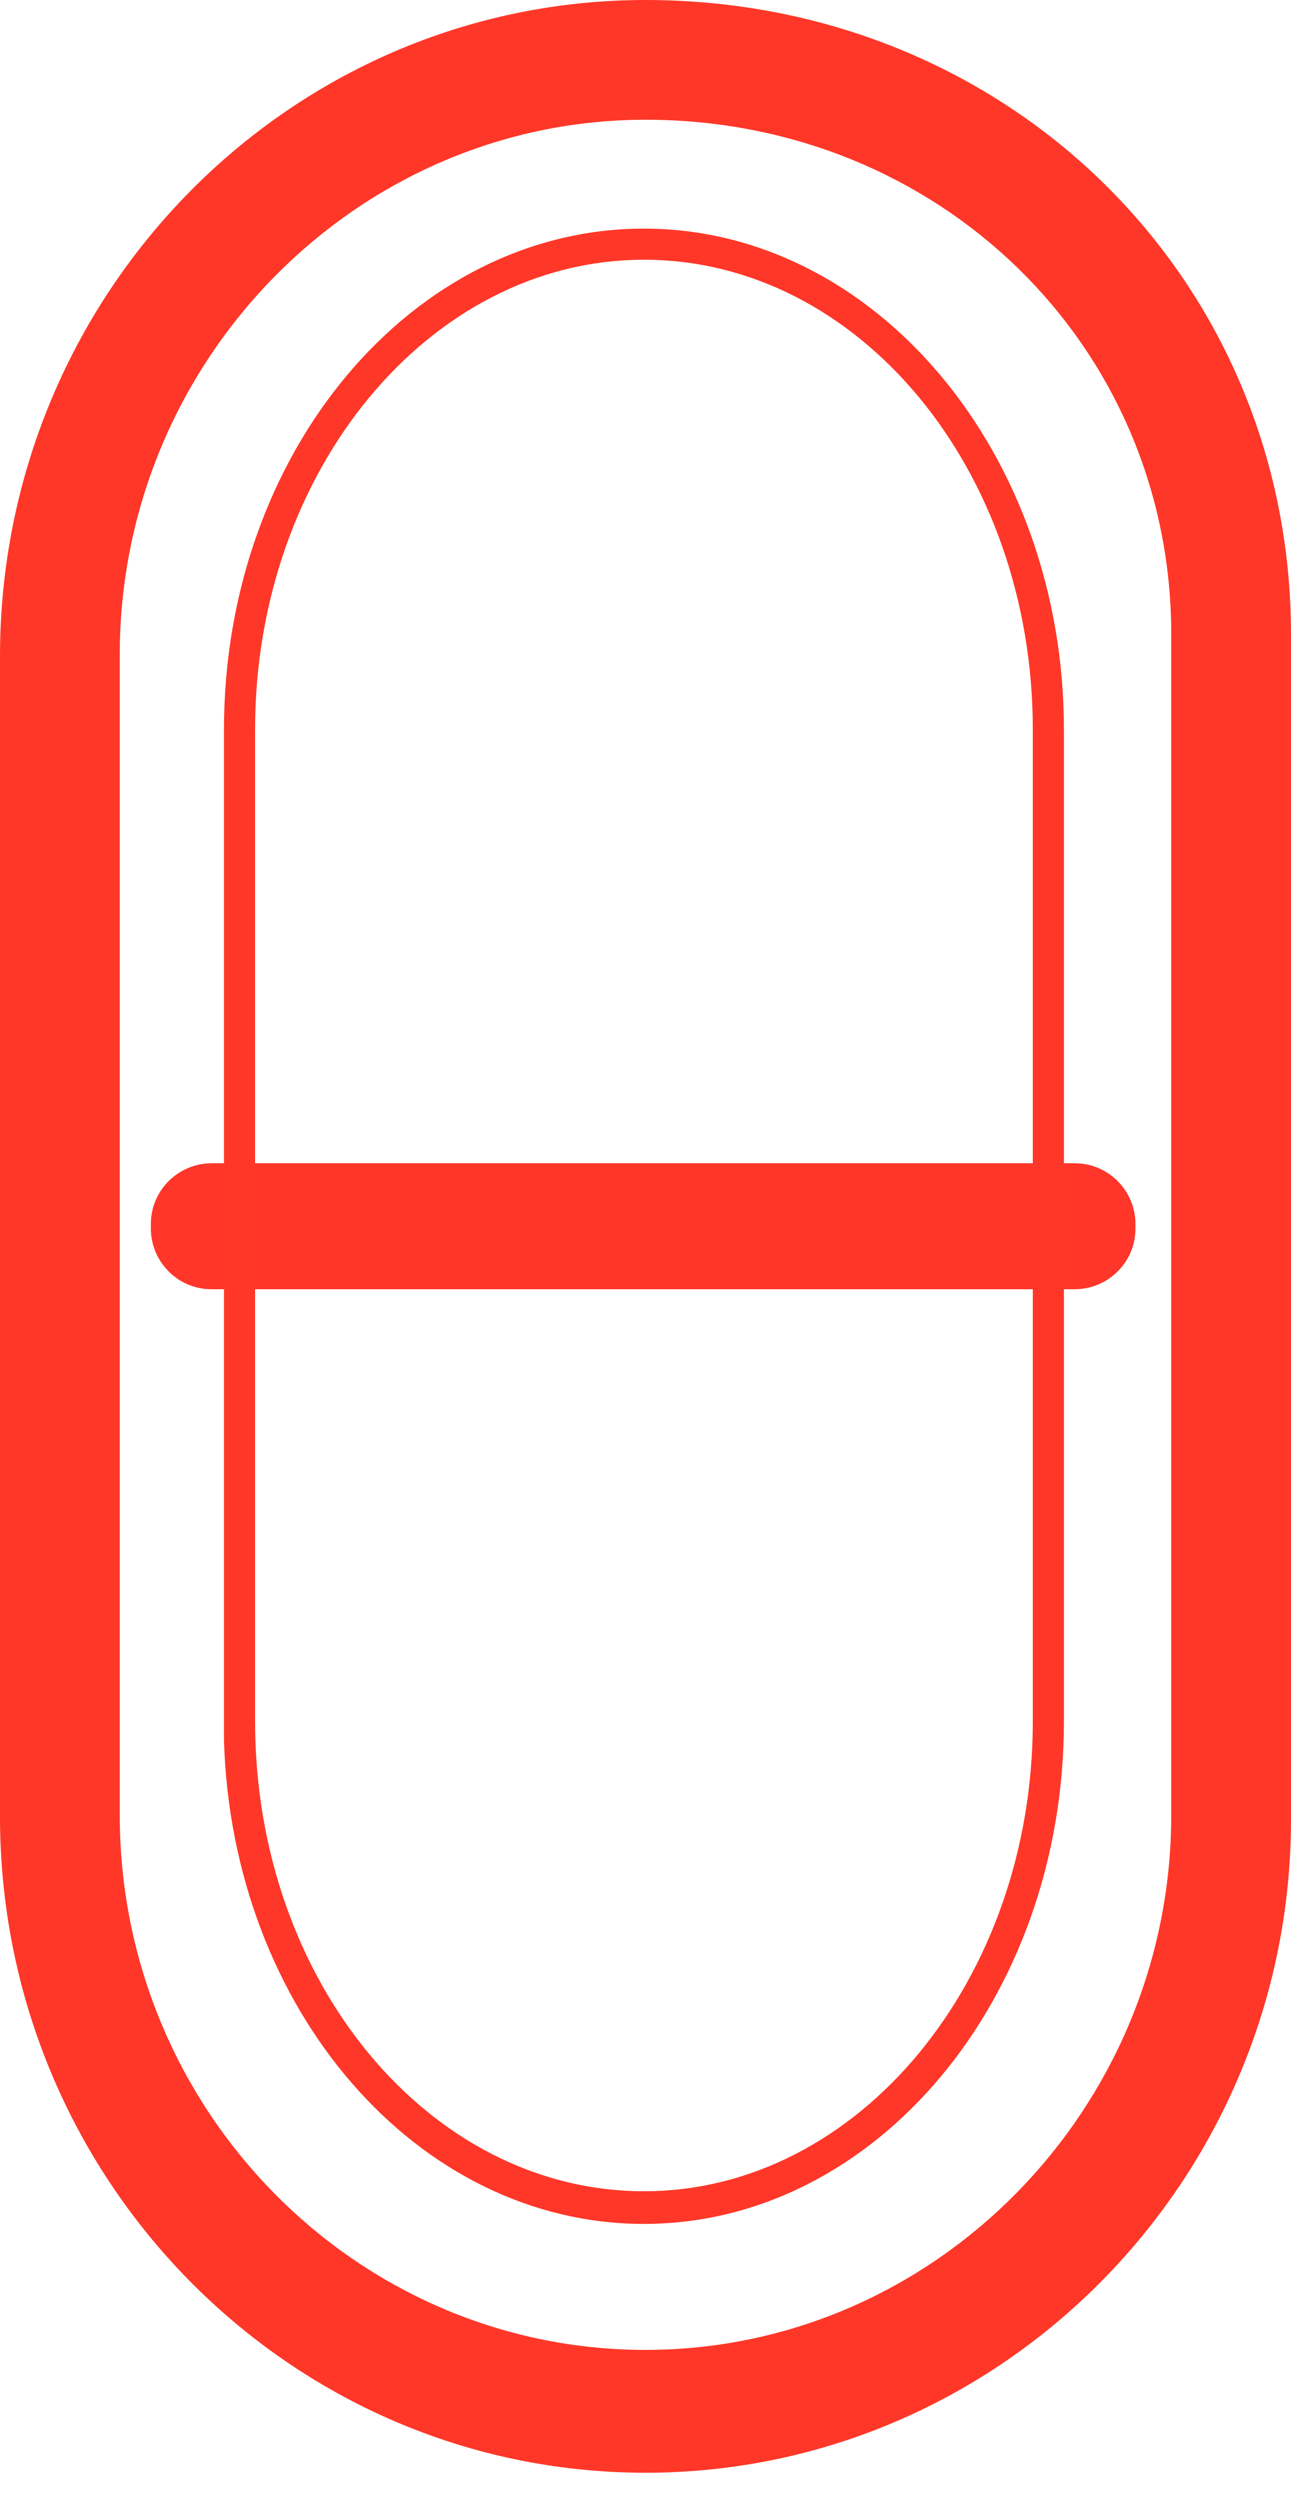 <svg width="47" height="91" viewBox="0 0 47 91" fill="none" xmlns="http://www.w3.org/2000/svg">
<path d="M23.5 90.036C10.533 90.036 0 79.334 0 66.14V23.896C0 10.702 10.533 0 23.5 0C36.694 0 47 10.136 47 23.104V23.387C47 23.84 47 24.576 47 24.916V29.785V66.253C47 79.334 36.468 90.036 23.5 90.036ZM23.5 4.36C12.967 4.36 4.36 13.137 4.36 23.84V66.083C4.36 76.842 12.967 85.563 23.5 85.563C34.032 85.563 42.64 76.785 42.64 66.083V29.616V24.689V24.633C42.64 24.406 42.64 23.67 42.64 23.273V22.99C42.583 12.571 34.202 4.36 23.5 4.36Z" fill="#FF3728"/>
<path d="M39.129 46.943H7.701C6.455 46.943 5.493 45.924 5.493 44.735V44.565C5.493 43.319 6.512 42.357 7.701 42.357H39.129C40.375 42.357 41.337 43.376 41.337 44.565V44.735C41.337 45.981 40.318 46.943 39.129 46.943Z" fill="#FF3629"/>
<path d="M23.443 80.976C15.176 80.976 8.437 73.161 8.154 63.365V63.139C8.154 62.969 8.154 62.855 8.154 62.685V62.629V58.552V26.558C8.154 16.478 15.006 8.324 23.443 8.324C31.881 8.324 38.733 16.535 38.733 26.558V62.685C38.733 72.765 31.881 80.976 23.443 80.976ZM9.287 61.44V62.685C9.287 72.142 15.629 79.787 23.443 79.787C31.258 79.787 37.6 72.085 37.6 62.685V26.558C37.6 17.101 31.258 9.457 23.443 9.457C15.629 9.457 9.287 17.158 9.287 26.558V61.44Z" fill="#FF3728"/>
</svg>

